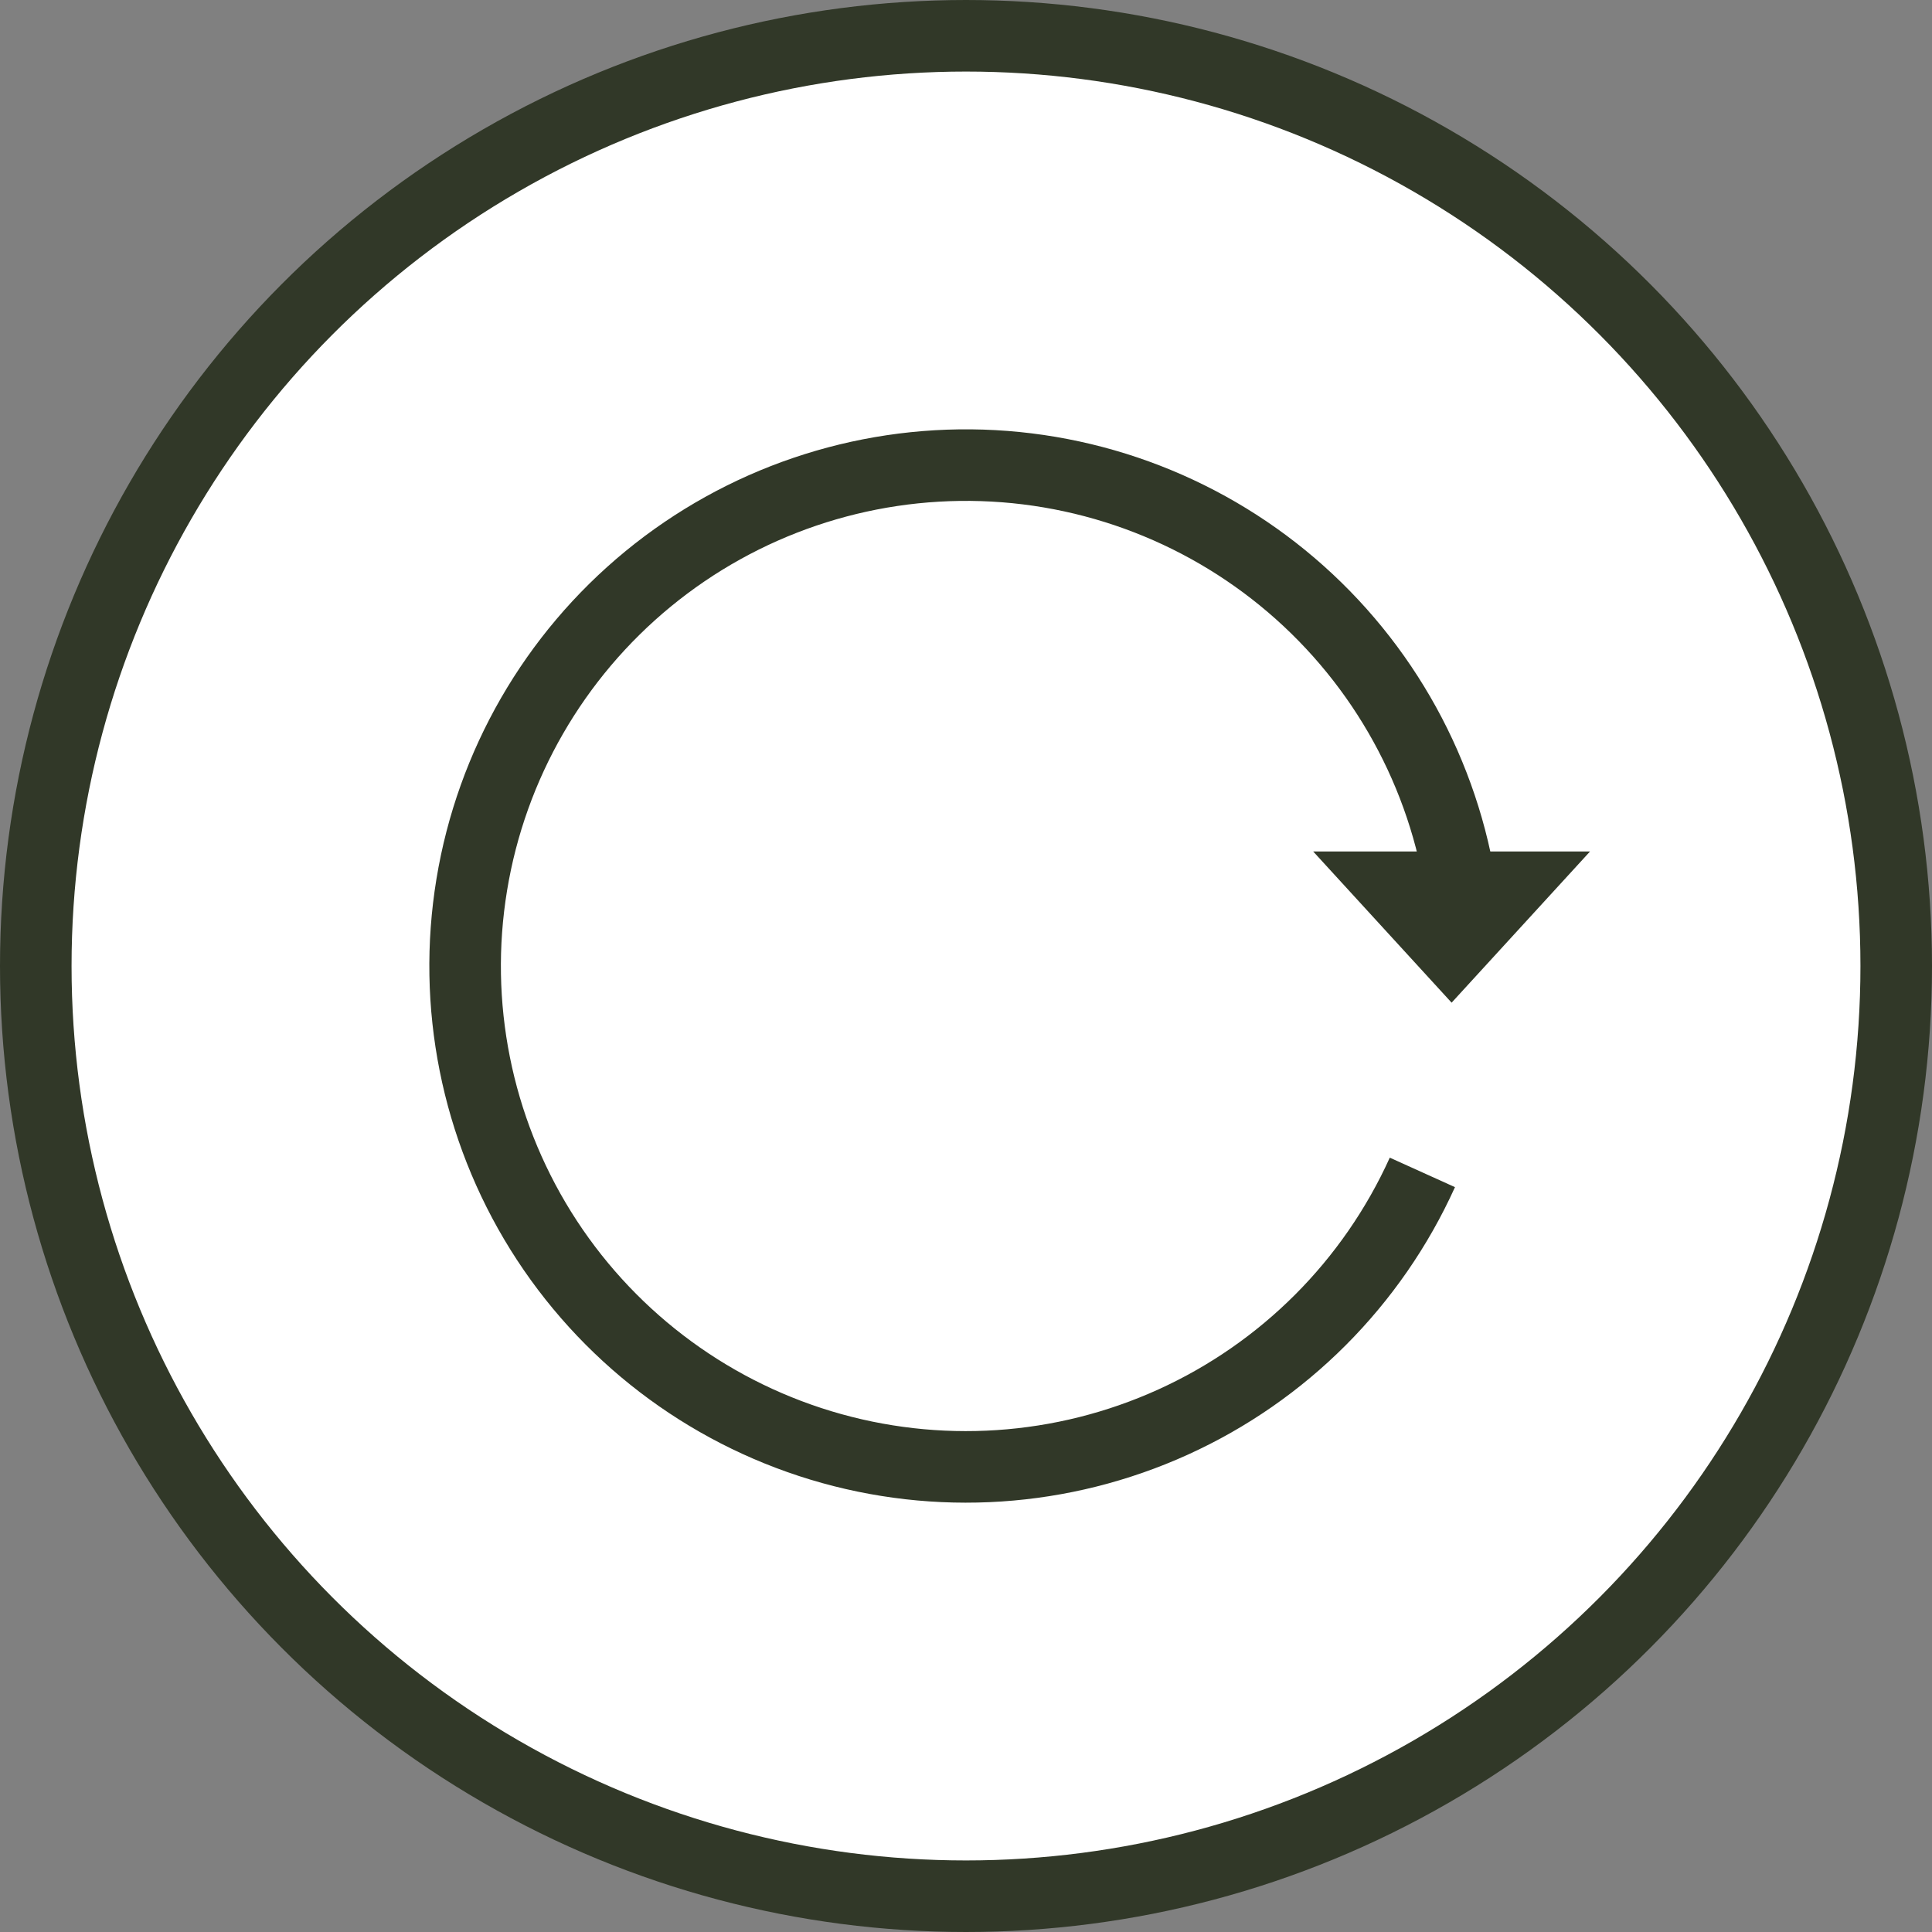 <svg xmlns="http://www.w3.org/2000/svg" fill="none" viewBox="0 0 54 54" height="54" width="54">
<rect x="0" y="0" width="54" height="54" fill="#808080" stroke="none"/>
<circle stroke-width="2" stroke="#313828" fill="white" r="26" cy="27" cx="27"></circle>
<path stroke-width="2" stroke="#313828" d="M40.932 25.622C40.598 22.242 39.046 19.099 36.566 16.778C34.086 14.457 30.846 13.117 27.452 13.007C24.057 12.898 20.738 14.026 18.113 16.182C15.489 18.338 13.737 21.375 13.186 24.727C12.634 28.078 13.32 31.516 15.115 34.4C16.911 37.283 19.693 39.416 22.944 40.4C26.195 41.384 29.693 41.152 32.786 39.748C35.879 38.345 38.356 35.864 39.756 32.769"></path>
<path fill="#313828" d="M40.573 28.025L36.704 23.799L44.442 23.799L40.573 28.025Z"></path>
</svg>
